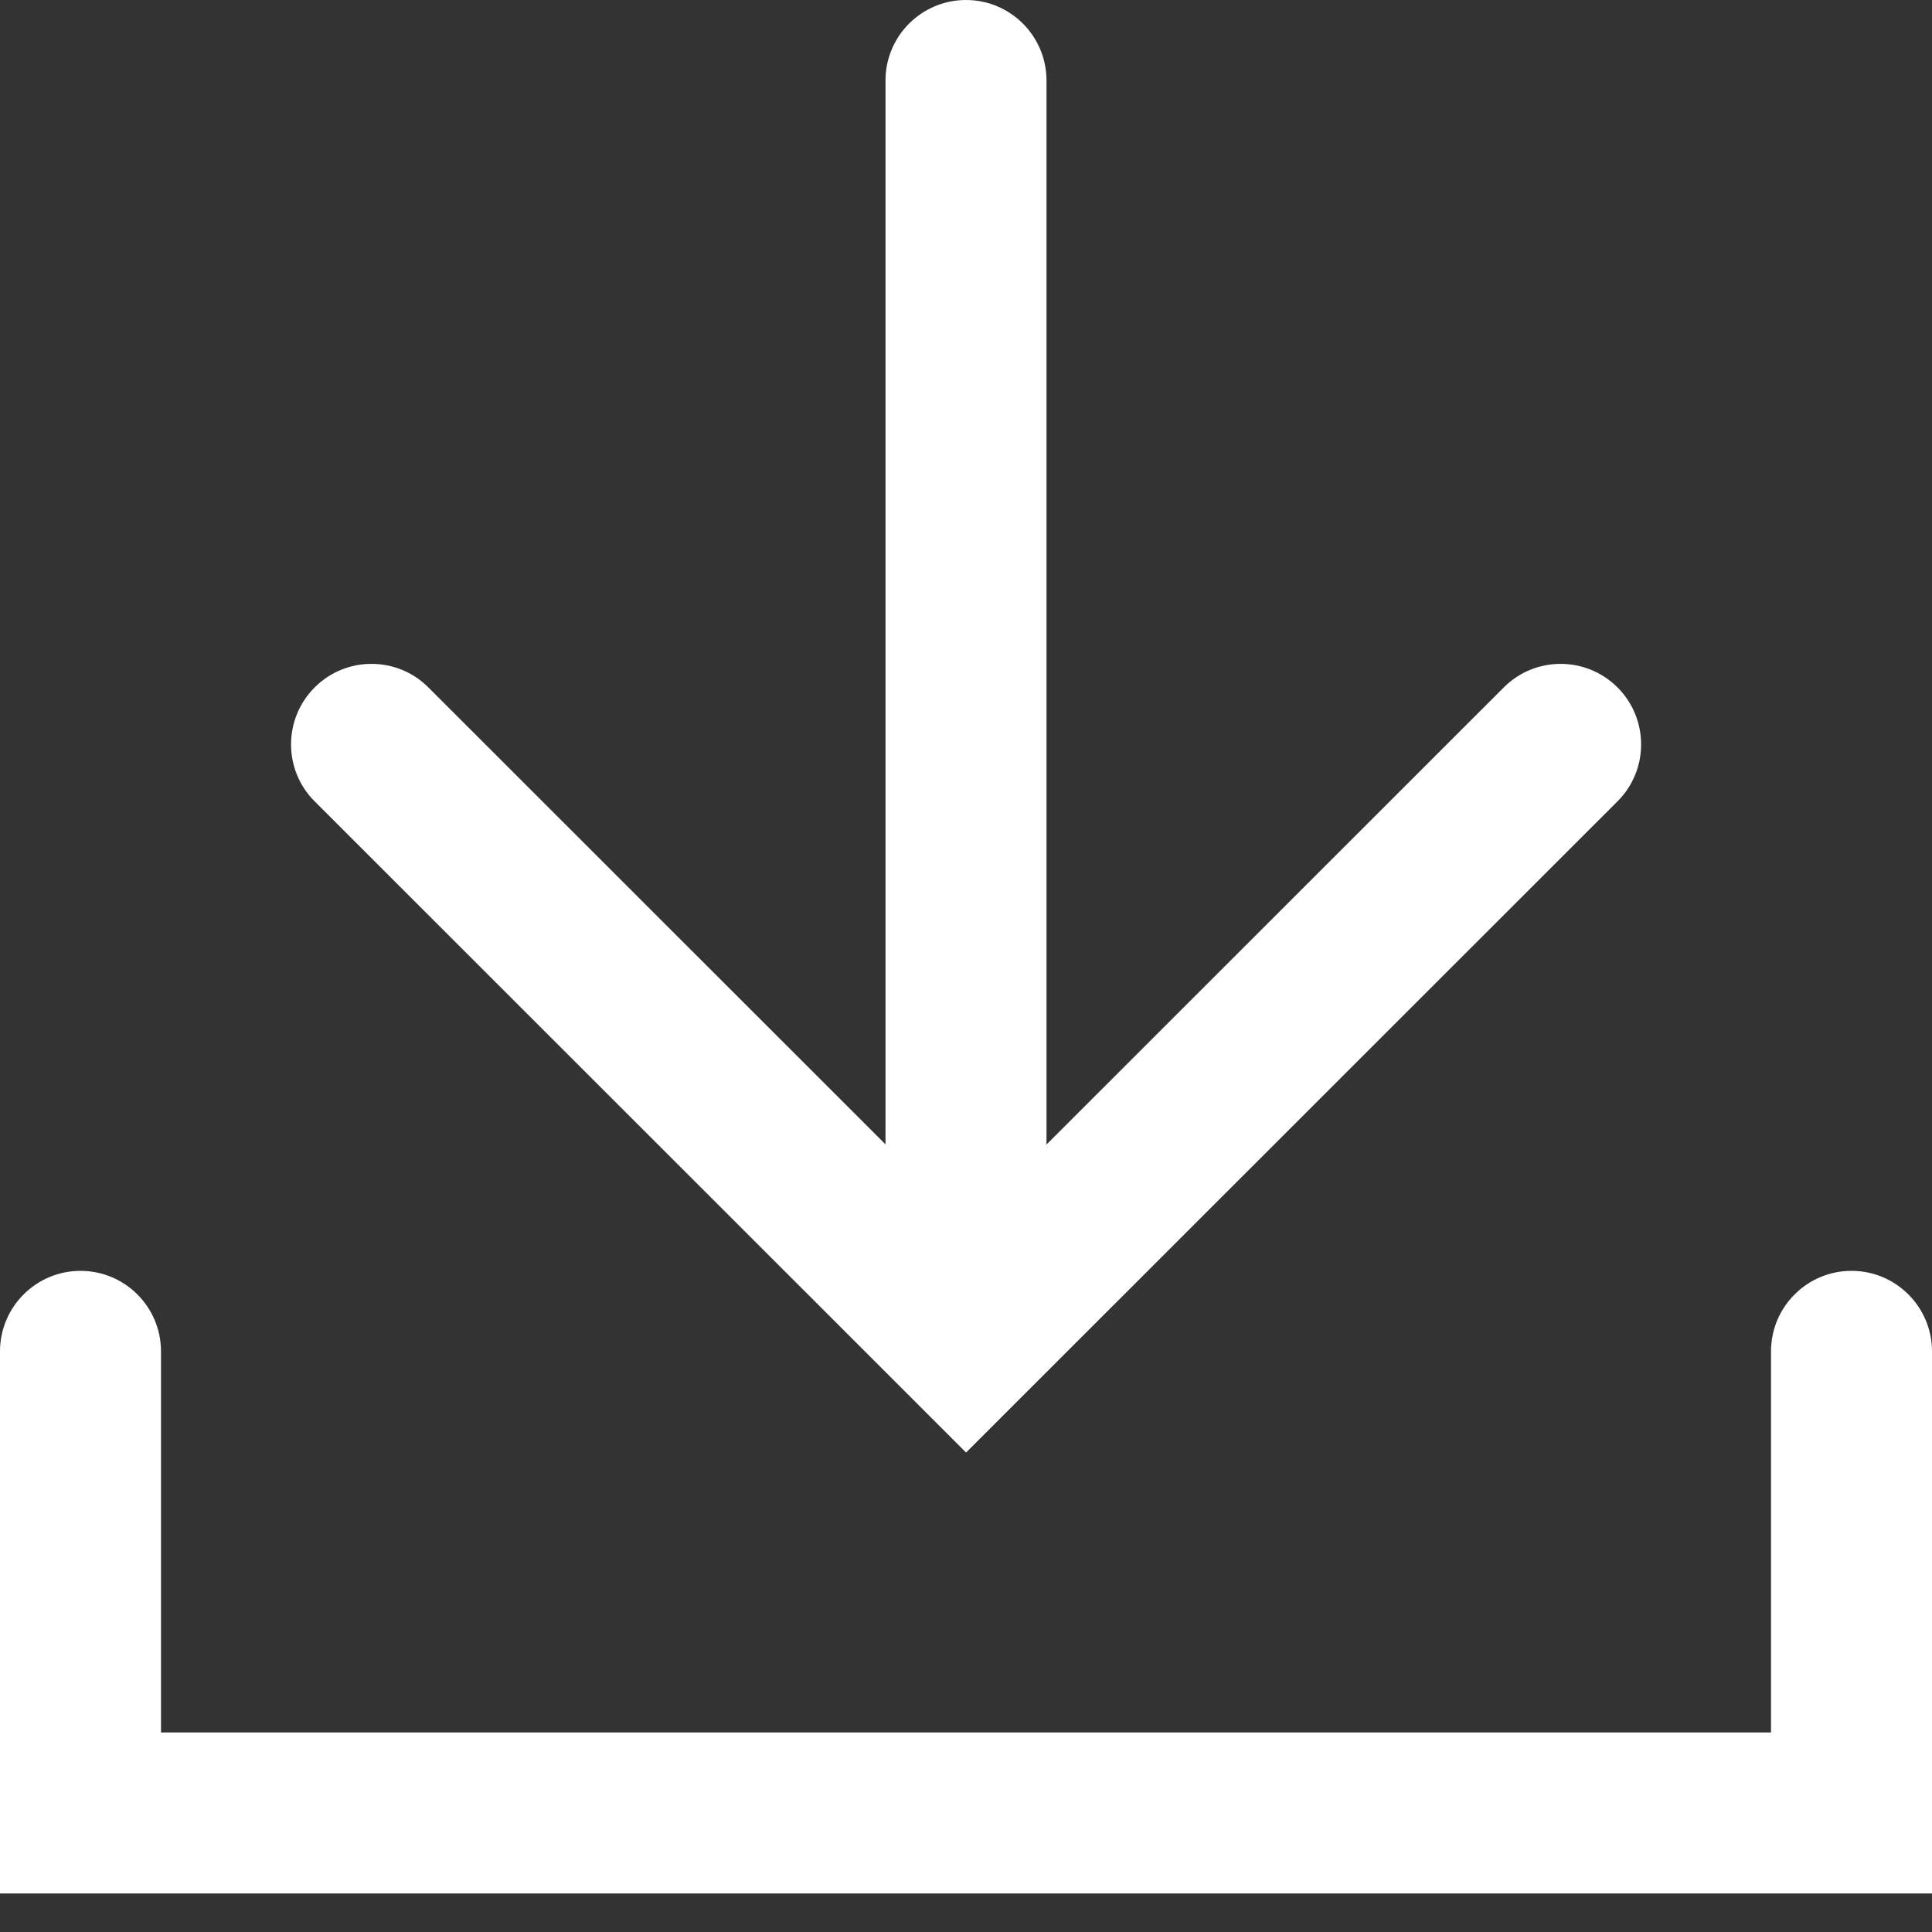 <svg width="24" height="24" viewBox="0 0 24 24" fill="none" xmlns="http://www.w3.org/2000/svg">
<rect x="0" y="0" width="24" height="24" fill="#333333" stroke="none"/>
<path d="M2 16.788C2 16.235 1.552 15.787 1 15.787C0.448 15.787 0 16.235 0 16.788H2ZM1 22.521H0V23.521H1V22.521ZM23 22.521V23.521H24V22.521H23ZM24 16.788C24 16.235 23.552 15.787 23 15.787C22.448 15.787 22 16.235 22 16.788H24ZM0 16.788V22.521H2V16.788H0ZM1 23.521H23V21.521H1V23.521ZM24 22.521V16.788H22V22.521H24Z" fill="white"/>
<path d="M13 1C13 0.448 12.552 2.41411e-08 12 0C11.448 -2.41411e-08 11 0.448 11 1L13 1ZM11 16.552C11 17.104 11.448 17.552 12 17.552C12.552 17.552 13 17.104 13 16.552L11 16.552ZM11 1L11 16.552L13 16.552L13 1L11 1Z" fill="white"/>
<path d="M5.322 8.54C4.932 8.149 4.298 8.149 3.908 8.54C3.518 8.931 3.518 9.564 3.908 9.954L5.322 8.54ZM12.001 16.63L11.294 17.337L12.001 18.044L12.708 17.337L12.001 16.63ZM20.094 9.954C20.484 9.564 20.484 8.931 20.094 8.54C19.703 8.149 19.07 8.149 18.68 8.54L20.094 9.954ZM3.908 9.954L11.294 17.337L12.708 15.923L5.322 8.54L3.908 9.954ZM12.708 17.337L20.094 9.954L18.68 8.54L11.294 15.923L12.708 17.337Z" fill="white"/>
</svg>
